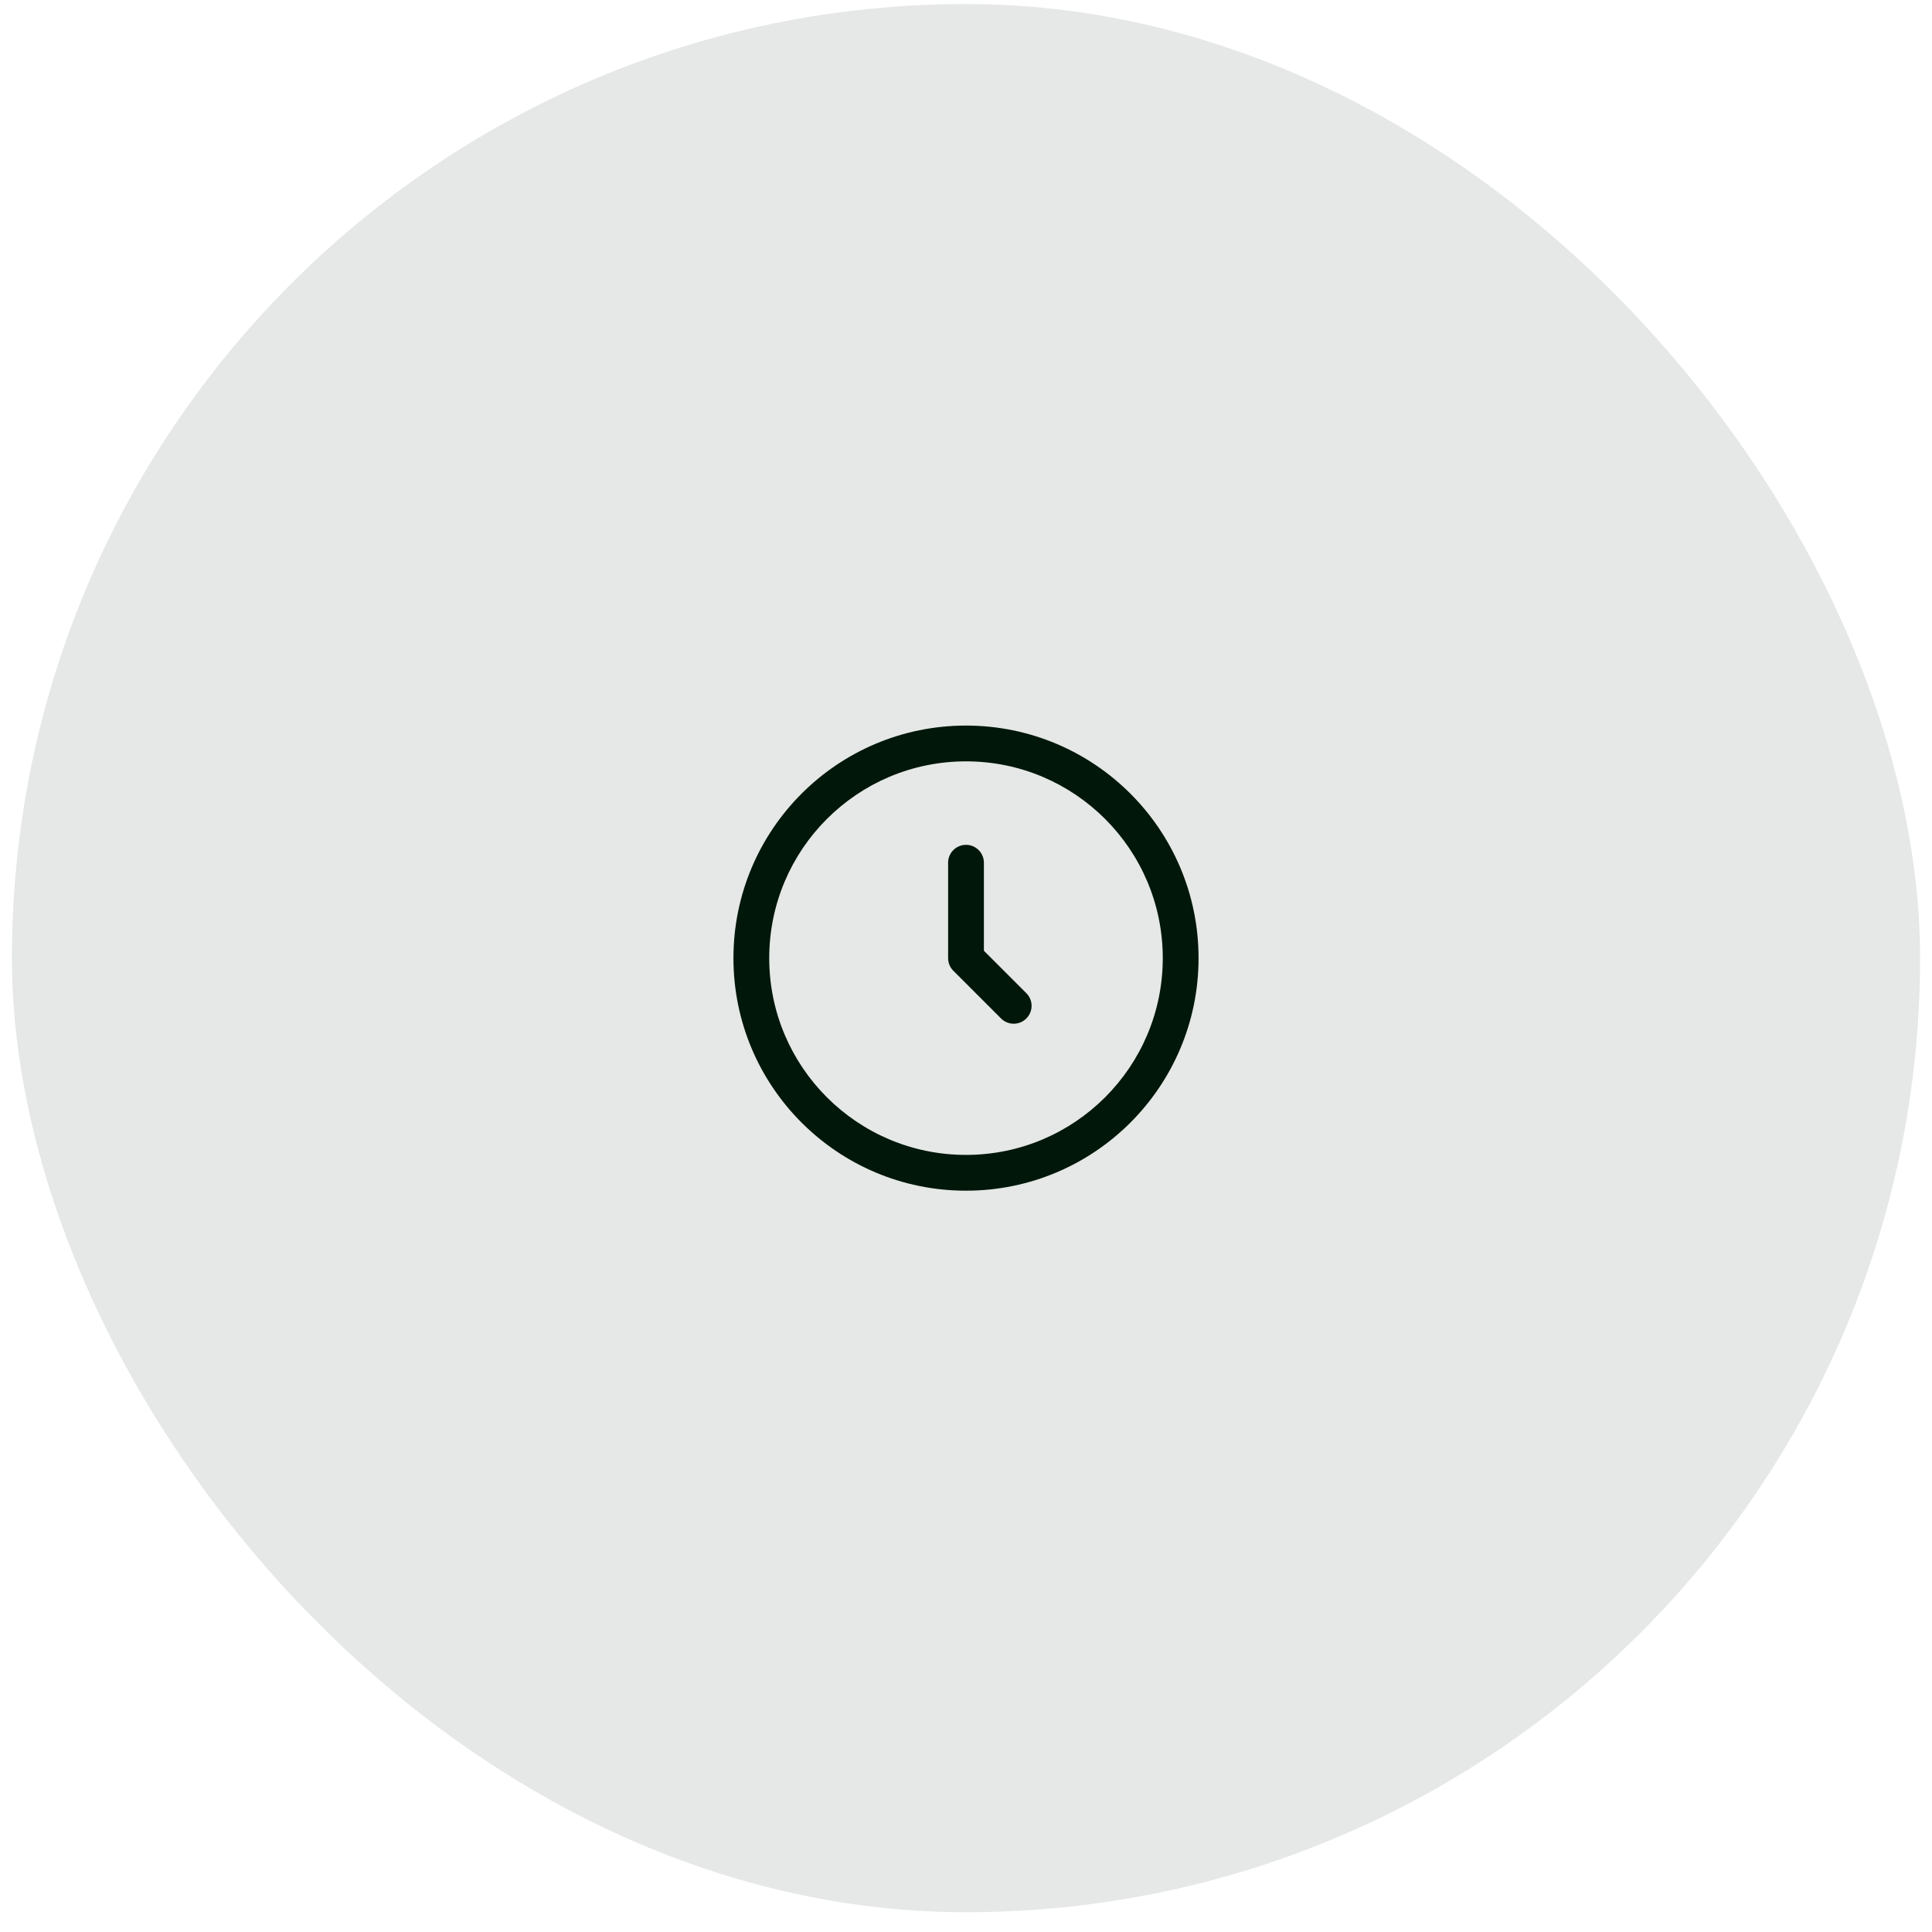 <svg width="81" height="81" viewBox="0 0 81 81" fill="none" xmlns="http://www.w3.org/2000/svg">
<rect x="0.5" y="0.17" width="80" height="80" rx="40" fill="#E5E8E6"/>
<path d="M41.25 36.17C41.25 35.756 40.914 35.42 40.5 35.42C40.086 35.42 39.75 35.756 39.75 36.17H41.25ZM40.5 40.17H39.75C39.75 40.369 39.829 40.56 39.97 40.7L40.5 40.17ZM41.97 42.7C42.263 42.993 42.737 42.993 43.03 42.7C43.323 42.407 43.323 41.932 43.03 41.64L41.97 42.7ZM39.75 36.17V40.17H41.25V36.17H39.75ZM39.97 40.7L41.97 42.7L43.03 41.64L41.03 39.64L39.97 40.7ZM48.75 40.17C48.75 44.726 45.056 48.42 40.5 48.42V49.92C45.885 49.92 50.25 45.555 50.25 40.17H48.75ZM40.5 48.42C35.944 48.42 32.25 44.726 32.25 40.17H30.75C30.75 45.555 35.115 49.92 40.5 49.92V48.42ZM32.25 40.17C32.25 35.614 35.944 31.92 40.5 31.92V30.42C35.115 30.42 30.75 34.785 30.75 40.17H32.25ZM40.5 31.92C45.056 31.92 48.75 35.614 48.75 40.17H50.25C50.25 34.785 45.885 30.42 40.5 30.42V31.92Z" fill="#00170A"/>
</svg>
